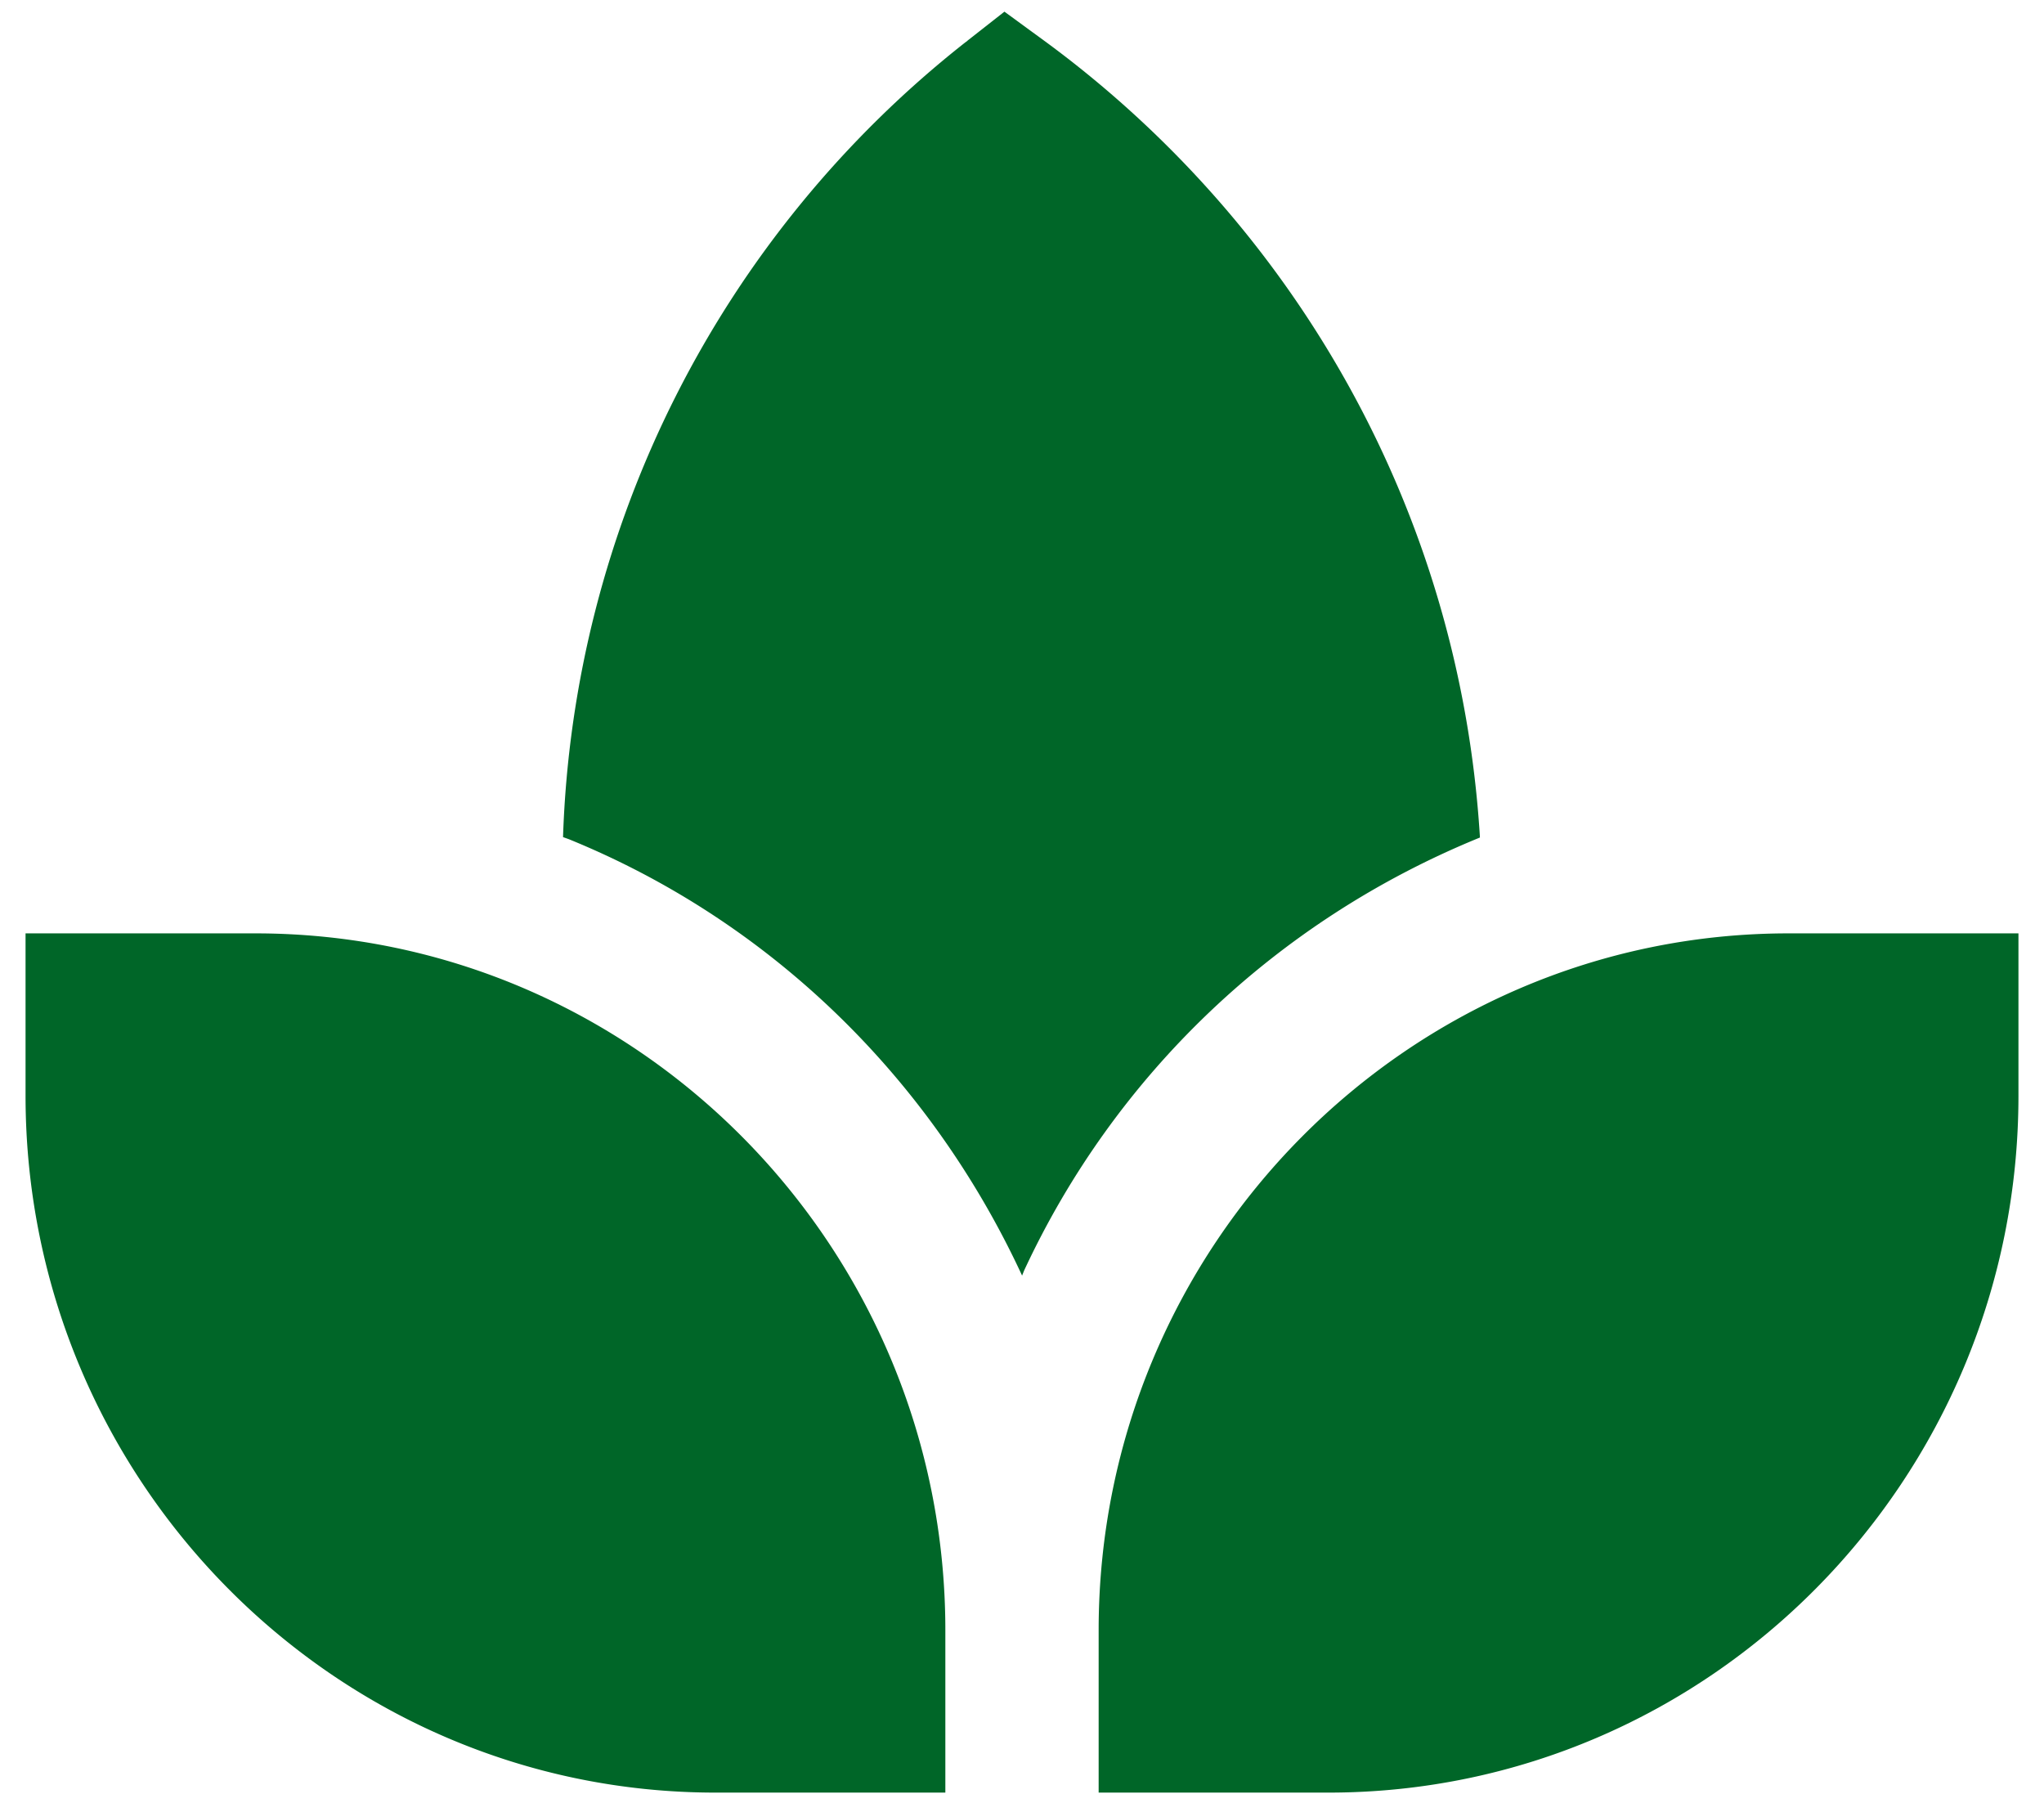 <svg width="44" height="39" viewBox="0 0 44 39" xmlns="http://www.w3.org/2000/svg">
    <path d="m20.82.88.802-.629.937.685c5.317 3.933 8.85 10.053 9.295 17.024l.004.067c-4.393 1.79-7.86 5.122-9.81 9.315l-.046.114c-2-4.316-5.478-7.652-9.759-9.394l-.123-.044a22.72 22.72 0 0 1 8.652-17.1l.051-.038h-.002zm-.47 37.704H15.4c-8.188 0-14.85-6.728-14.85-15V20.09H5.5c8.188 0 14.85 6.729 14.85 15v3.495zm23.1-15c0 8.272-6.662 15-14.85 15h-4.95V35.09c0-8.271 6.662-15 14.85-15h4.95v3.495z" fill="#006628" fill-rule="nonzero"/>
</svg>
